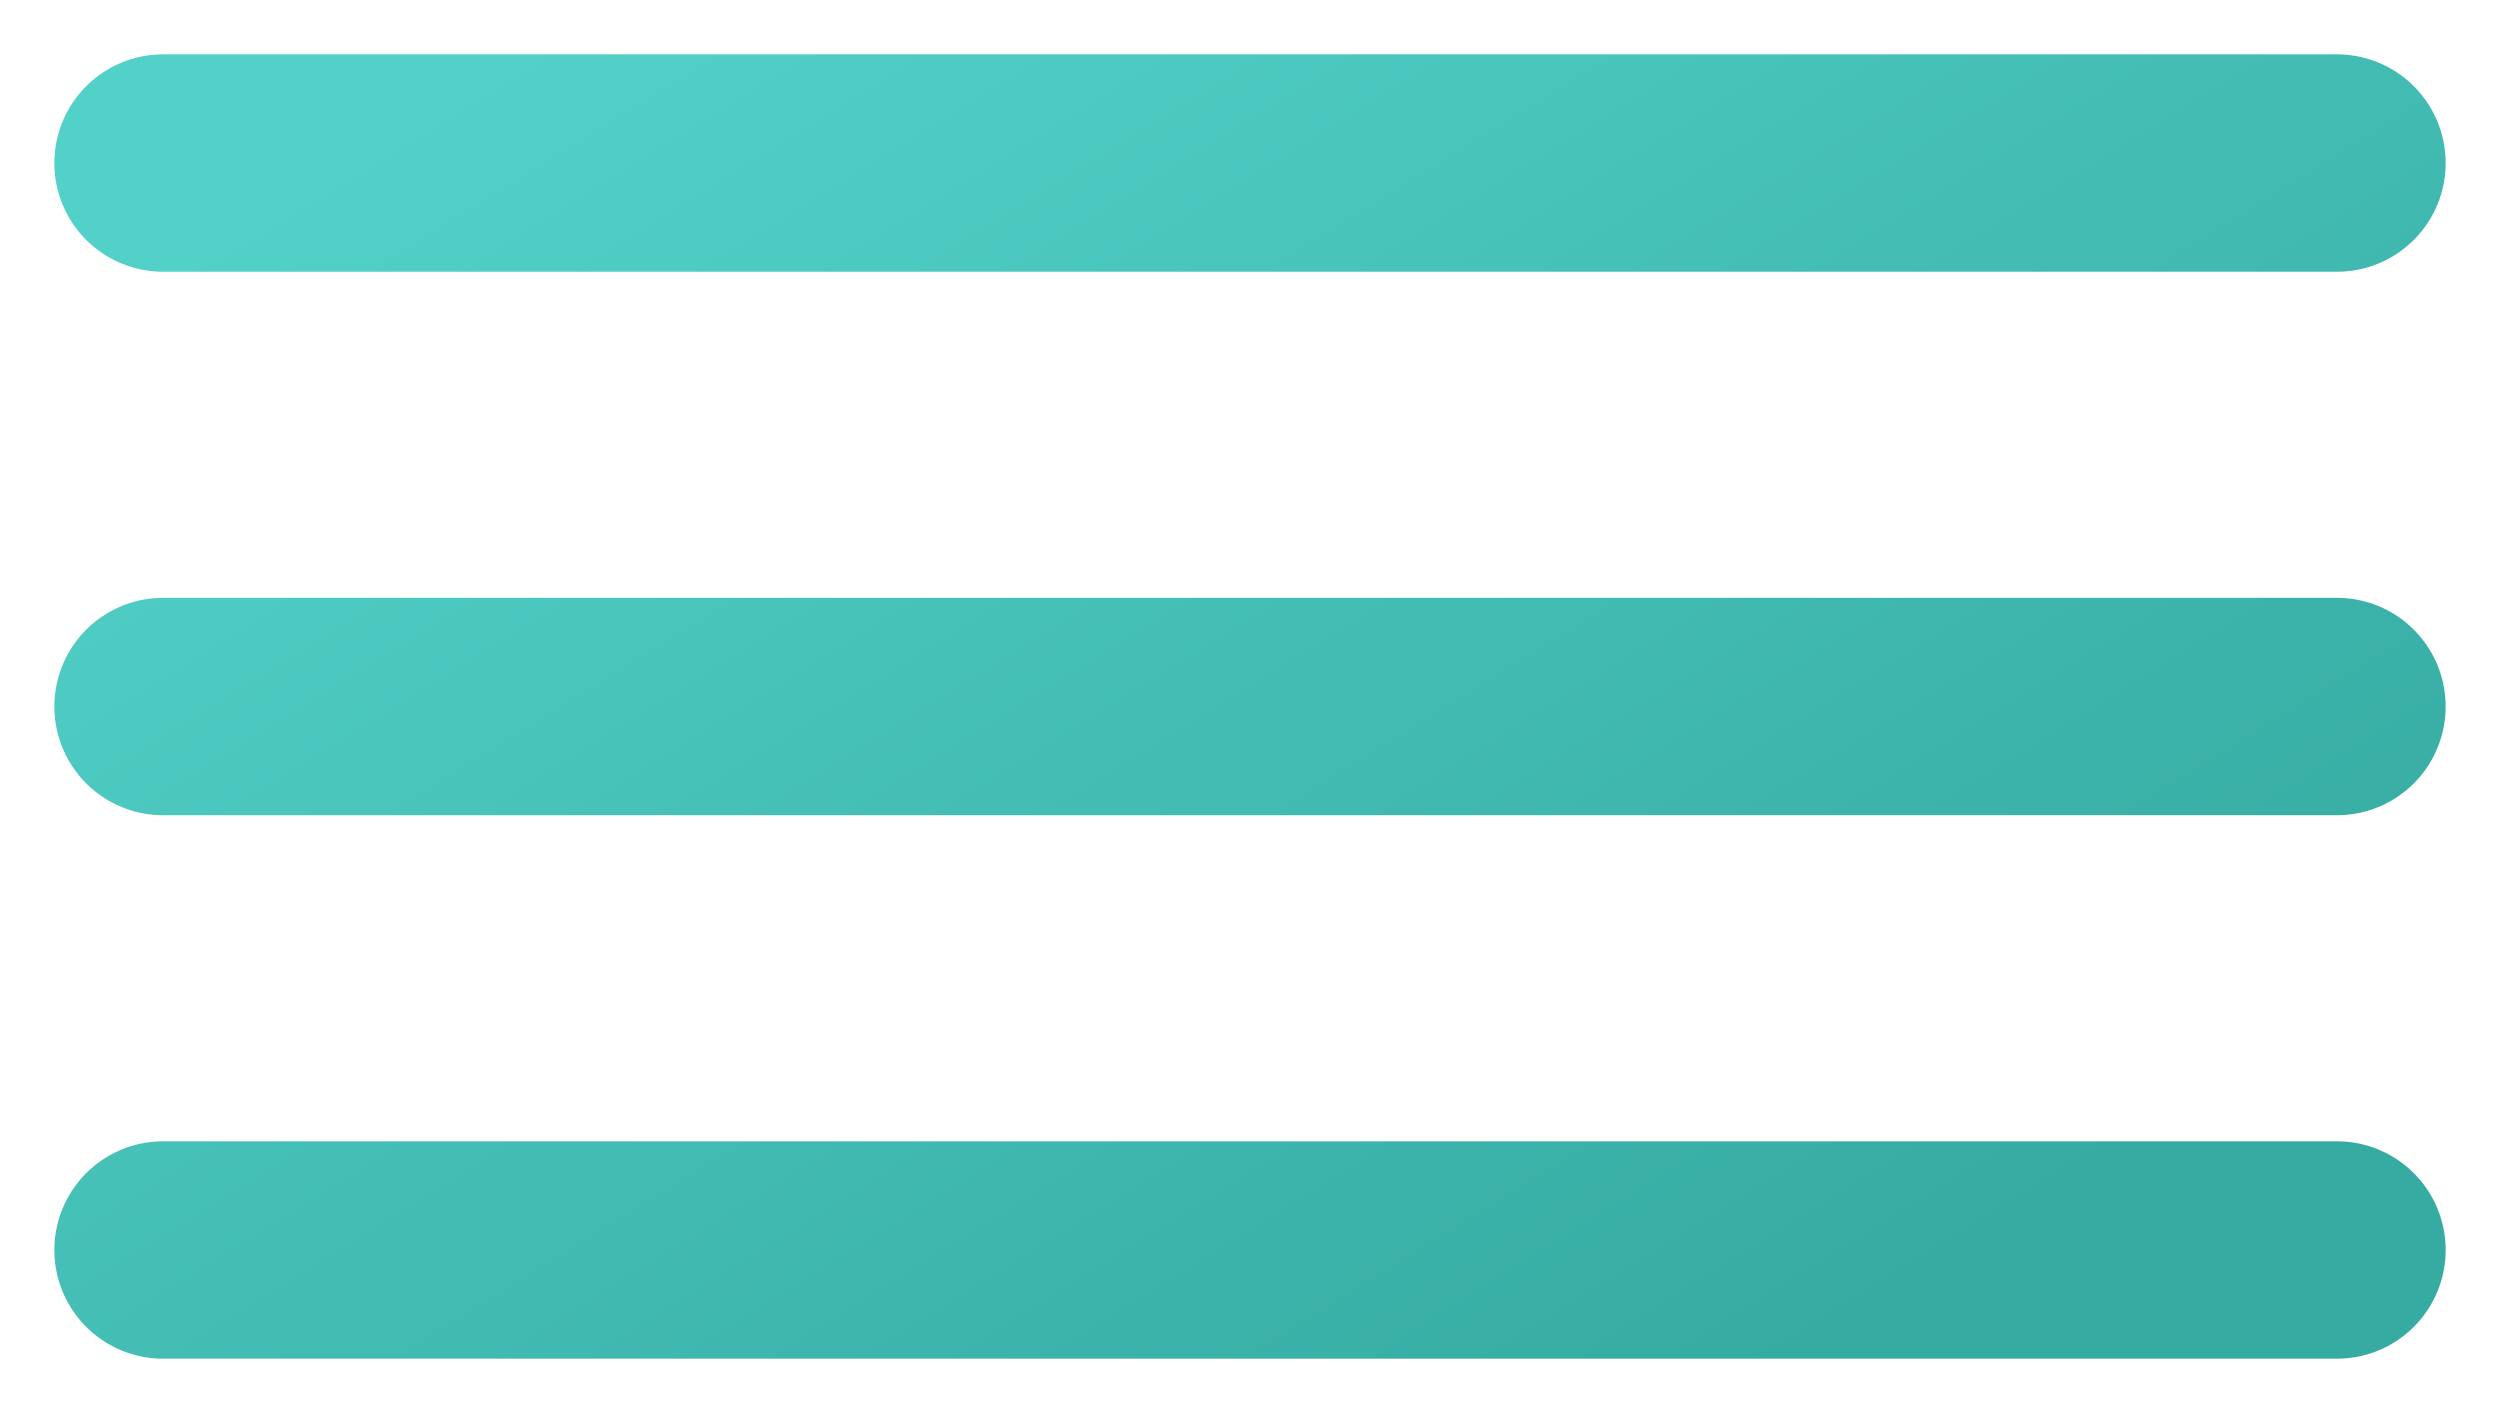 <svg xmlns="http://www.w3.org/2000/svg" width="23" height="13" viewBox="0 0 23 13">
  <defs>
    <linearGradient id="hamburger-a" x1="95.82%" x2="1.621%" y1="83.866%" y2="7.82%">
      <stop offset="0%" stop-color="#36ABA2"/>
      <stop offset="100%" stop-color="#52D1C8"/>
    </linearGradient>
  </defs>
  <g fill="none" fill-rule="evenodd" stroke="url(#hamburger-a)" stroke-linecap="round" stroke-linejoin="round" stroke-width="2" transform="translate(1)">
    <path d="M.5 1.5L20.5 1.5M.5 6.5L20.5 6.5M.5 11.5L20.5 11.5"/>
  </g>
</svg>
